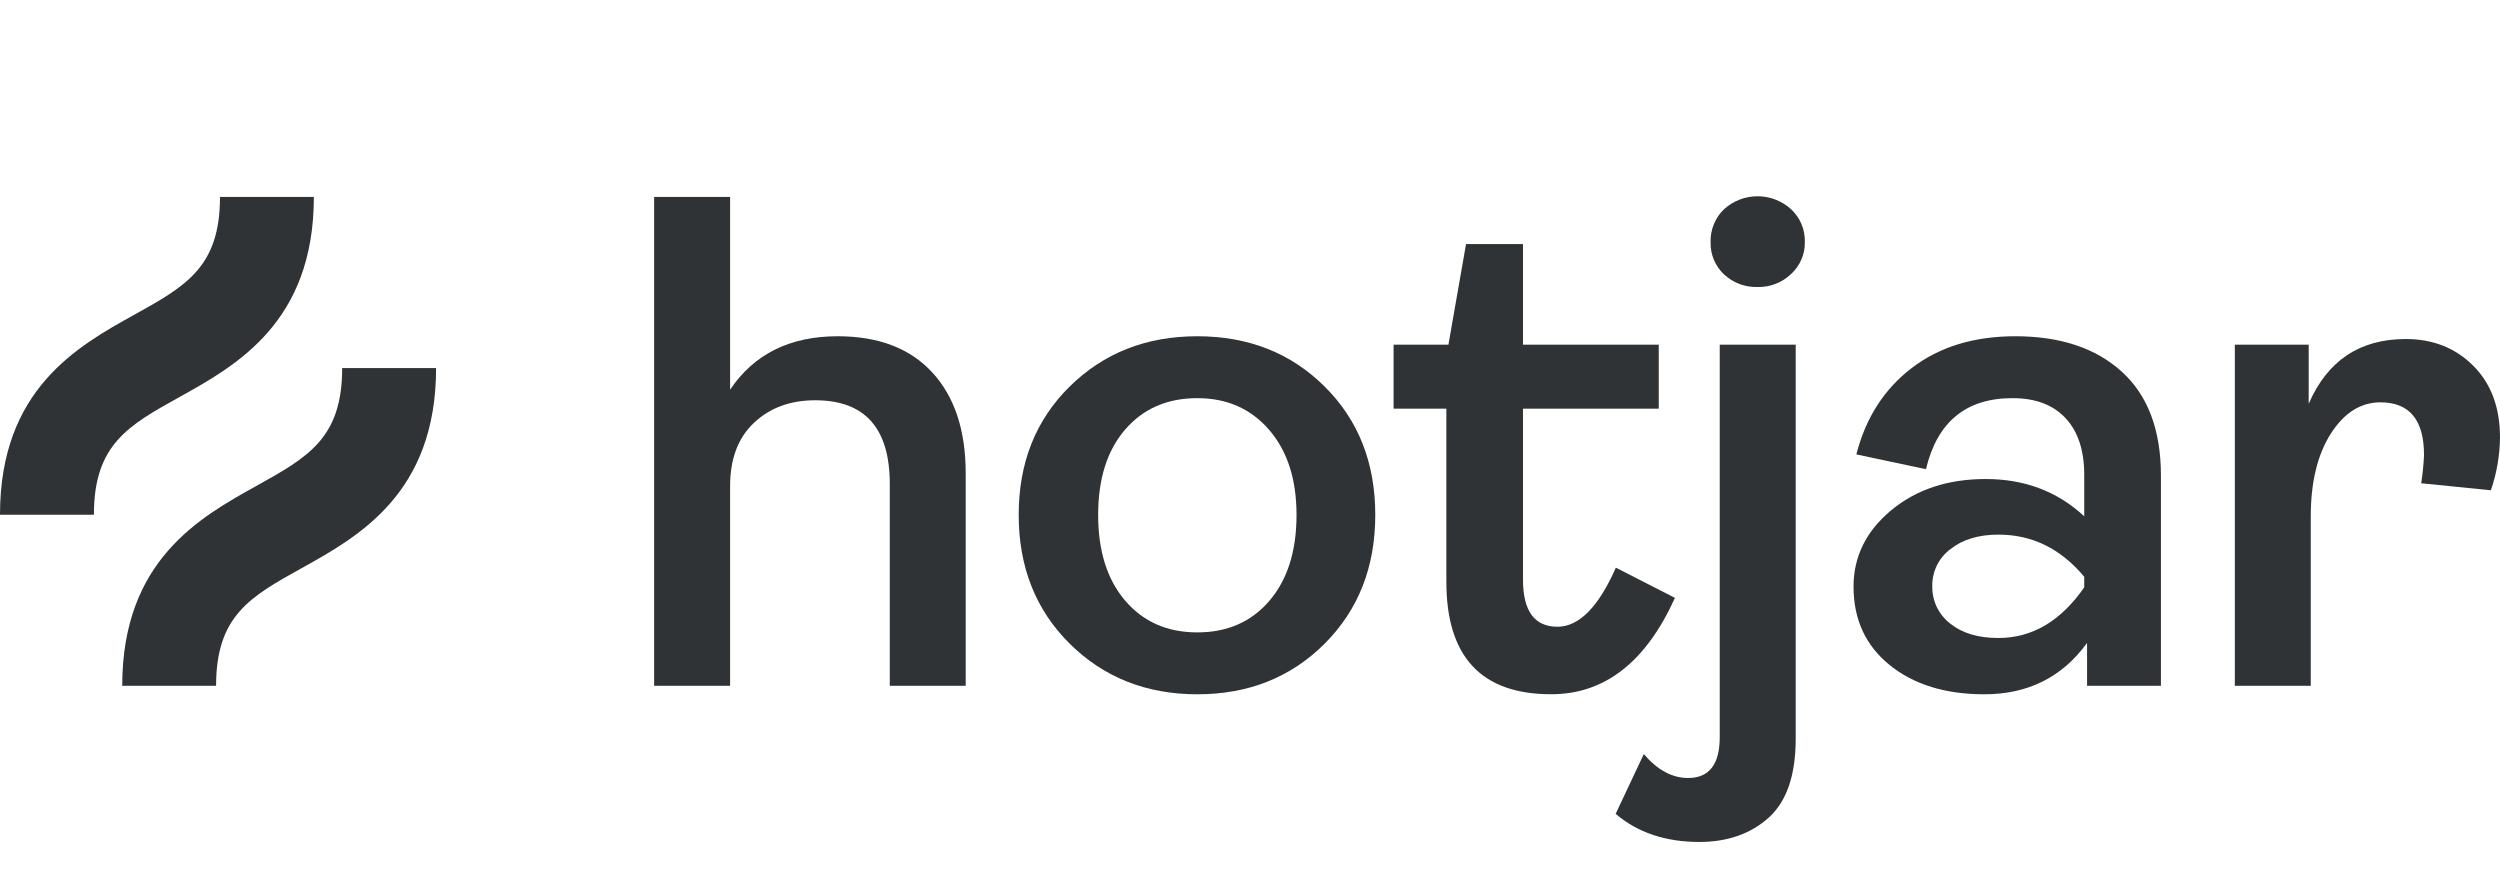 <svg fill="none" height="16" viewBox="0 0 46 16" width="46" xmlns="http://www.w3.org/2000/svg"><g clip-path="url(#clip0_9472_5817)"><path d="M12.036 12.619V3.624H13.434V7.17C13.874 6.515 14.534 6.187 15.414 6.187C16.164 6.187 16.745 6.409 17.154 6.853C17.564 7.298 17.769 7.917 17.769 8.711V12.619H16.372V8.905C16.372 7.878 15.914 7.365 15 7.365C14.542 7.365 14.167 7.503 13.874 7.779C13.58 8.055 13.434 8.443 13.434 8.944V12.619L12.036 12.619Z" fill="#2F3335"></path><path d="M24.374 11.843C23.752 12.464 22.972 12.775 22.031 12.775C21.091 12.775 20.308 12.464 19.682 11.843C19.056 11.222 18.744 10.432 18.744 9.474C18.744 8.516 19.056 7.729 19.682 7.112C20.307 6.496 21.09 6.187 22.031 6.187C22.971 6.187 23.752 6.495 24.373 7.112C24.995 7.729 25.305 8.517 25.305 9.474C25.305 10.432 24.995 11.221 24.374 11.843ZM20.704 11.053C21.037 11.442 21.479 11.636 22.031 11.636C22.584 11.636 23.026 11.442 23.358 11.053C23.69 10.665 23.856 10.139 23.856 9.474C23.856 8.819 23.688 8.297 23.351 7.908C23.015 7.52 22.575 7.326 22.031 7.326C21.479 7.326 21.037 7.518 20.704 7.902C20.372 8.286 20.206 8.81 20.206 9.474C20.206 10.139 20.372 10.665 20.704 11.053Z" fill="#2F3335"></path><path d="M28.541 12.774C27.255 12.774 26.613 12.084 26.613 10.704V7.52H25.642V6.342H26.651L26.975 4.491H28.023V6.342H30.521V7.52H28.023V10.665C28.023 11.243 28.235 11.532 28.657 11.532C29.054 11.532 29.412 11.169 29.732 10.445L30.819 11.001C30.284 12.184 29.524 12.775 28.541 12.774Z" fill="#2F3335"></path><path d="M31.268 15.492C30.647 15.492 30.133 15.32 29.728 14.975L30.246 13.875C30.496 14.168 30.768 14.315 31.061 14.315C31.449 14.315 31.643 14.064 31.643 13.564V6.342H33.041V13.59C33.041 14.263 32.875 14.748 32.543 15.046C32.211 15.343 31.786 15.492 31.268 15.492ZM32.342 5.281C32.112 5.289 31.889 5.205 31.721 5.048C31.64 4.972 31.576 4.879 31.534 4.777C31.492 4.674 31.471 4.564 31.475 4.453C31.472 4.341 31.492 4.229 31.535 4.126C31.577 4.022 31.64 3.928 31.721 3.851C31.89 3.697 32.11 3.611 32.339 3.611C32.568 3.611 32.788 3.697 32.957 3.851C33.039 3.928 33.104 4.021 33.148 4.125C33.191 4.228 33.212 4.34 33.209 4.453C33.211 4.563 33.19 4.673 33.146 4.774C33.103 4.876 33.038 4.967 32.957 5.041C32.875 5.12 32.779 5.181 32.673 5.222C32.568 5.264 32.455 5.283 32.342 5.281L32.342 5.281Z" fill="#2F3335"></path><path d="M36.512 12.775C35.796 12.775 35.215 12.596 34.771 12.238C34.327 11.879 34.105 11.398 34.105 10.794C34.105 10.242 34.336 9.774 34.797 9.39C35.259 9.006 35.839 8.814 36.538 8.814C37.254 8.814 37.858 9.043 38.35 9.5V8.737C38.35 8.288 38.236 7.941 38.007 7.695C37.778 7.449 37.453 7.326 37.03 7.326C36.176 7.326 35.645 7.761 35.438 8.633L34.157 8.361C34.329 7.688 34.67 7.157 35.179 6.769C35.688 6.381 36.322 6.187 37.082 6.187C37.91 6.187 38.564 6.405 39.042 6.84C39.521 7.276 39.761 7.912 39.761 8.749V12.619H38.402V11.83C37.944 12.46 37.314 12.775 36.512 12.775ZM36.771 11.739C37.392 11.739 37.918 11.429 38.35 10.807V10.613C37.918 10.095 37.392 9.837 36.771 9.837C36.408 9.837 36.115 9.925 35.891 10.102C35.785 10.18 35.699 10.283 35.64 10.401C35.582 10.519 35.552 10.65 35.554 10.781C35.551 10.915 35.579 11.047 35.636 11.167C35.694 11.288 35.779 11.393 35.884 11.474C36.104 11.651 36.4 11.739 36.771 11.739Z" fill="#2F3335"></path><path d="M41.121 12.619V6.342H42.48V7.429C42.825 6.635 43.42 6.238 44.266 6.238C44.766 6.238 45.18 6.402 45.508 6.73C45.836 7.058 46 7.498 46 8.05C45.996 8.381 45.94 8.709 45.832 9.021L44.55 8.892C44.577 8.72 44.594 8.547 44.602 8.374C44.602 7.727 44.335 7.403 43.8 7.403C43.437 7.403 43.133 7.595 42.887 7.979C42.642 8.363 42.519 8.87 42.518 9.5V12.619L41.121 12.619Z" fill="#2F3335"></path><path d="M3.307 7.303C4.348 6.724 5.775 5.931 5.775 3.624H4.048C4.048 4.915 3.42 5.264 2.468 5.793C1.427 6.371 0 7.164 0 9.471H1.728C1.728 8.18 2.356 7.831 3.307 7.303Z" fill="#2F3335"></path><path d="M6.296 6.773C6.296 8.063 5.668 8.412 4.717 8.941C3.676 9.52 2.249 10.312 2.249 12.619H3.976C3.976 11.328 4.605 10.979 5.556 10.451C6.597 9.872 8.024 9.08 8.024 6.773H6.296Z" fill="#2F3335"></path></g><defs><clippath id="clip0_9472_5817"><rect fill="white" height="11.96" transform="translate(0 3.611)" width="46"></rect></clippath></defs></svg>